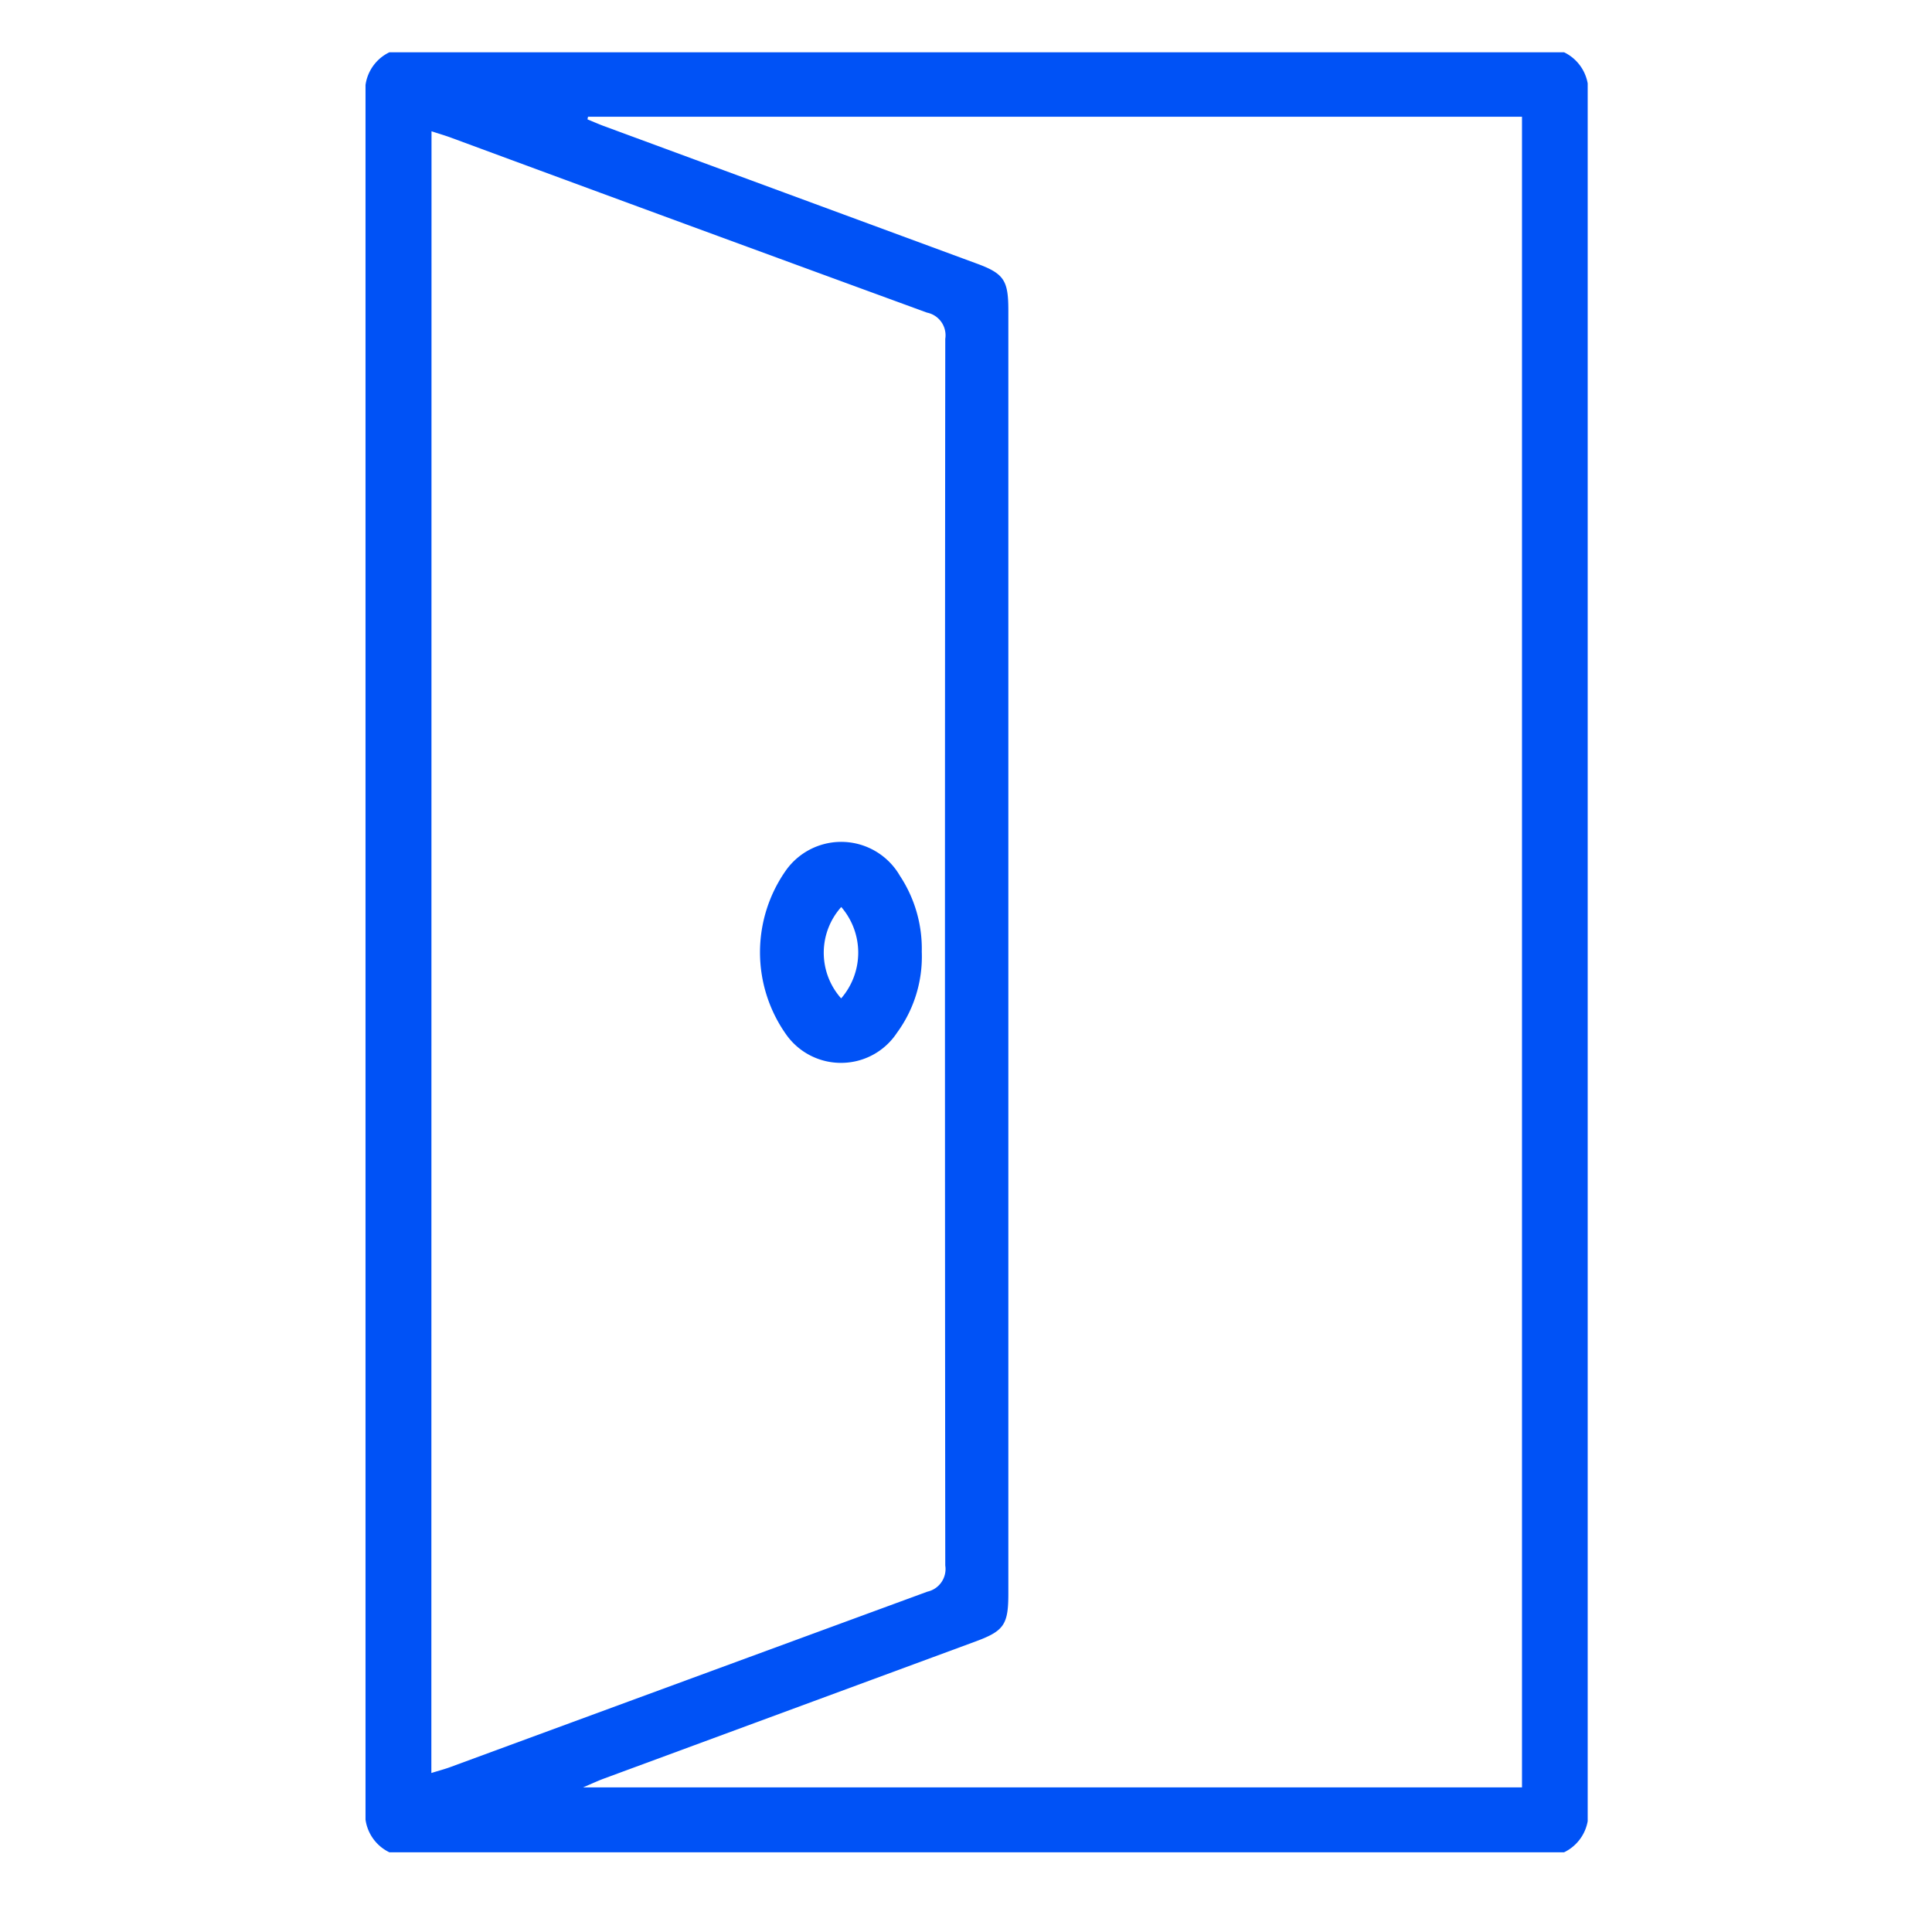 <svg xmlns="http://www.w3.org/2000/svg" xmlns:xlink="http://www.w3.org/1999/xlink" width="37" height="37" viewBox="0 0 37 37"><defs><clipPath id="a"><path d="M7.047-1.513V-35.987H30.453V-1.513Z" fill="none" clip-rule="evenodd"/></clipPath></defs><g transform="translate(-730 -329)"><g transform="translate(729.953 328.487)"><g transform="translate(0 37.5)"><path d="M7.047-35.987H30.453V-1.513H7.047V-35.987" fill="none" fill-rule="evenodd"/><g clip-path="url(#a)"><path d="M30-1.513H7.505a.82.82,0,0,1-.458-.852q0-16.383,0-32.769a.82.82,0,0,1,.458-.852H30a.82.82,0,0,1,.458.852q0,16.384,0,32.769A.82.82,0,0,1,30-1.513ZM11.308-34.751l-.01.05c.1.041.2.085.3.123l7.123,2.627c.554.2.637.323.637.913v24.57c0,.595-.083.716-.631.918L11.607-2.923c-.107.04-.212.089-.393.166H29.195V-34.751Zm-3,31.719c.147-.046.253-.073.356-.111q4.572-1.683,9.144-3.362a.444.444,0,0,0,.342-.5q-.012-11.748,0-23.493A.443.443,0,0,0,17.8-31q-4.558-1.666-9.112-3.349c-.113-.042-.228-.075-.377-.124Z" fill="#0052F6" fill-rule="evenodd"/><path d="M17.7-18.759a2.467,2.467,0,0,1-.475,1.551,1.281,1.281,0,0,1-1.052.576,1.283,1.283,0,0,1-1.07-.543,2.725,2.725,0,0,1-.006-3.141,1.3,1.3,0,0,1,1.119-.547,1.3,1.3,0,0,1,1.065.648A2.533,2.533,0,0,1,17.7-18.759Zm-1.542.89a1.338,1.338,0,0,0,0-1.748A1.313,1.313,0,0,0,16.154-17.869Z" fill="#0052F6" fill-rule="evenodd"/></g></g></g><g transform="translate(59 -62)"><rect width="37" height="37" transform="translate(671 391)" fill="none"/></g></g></svg>